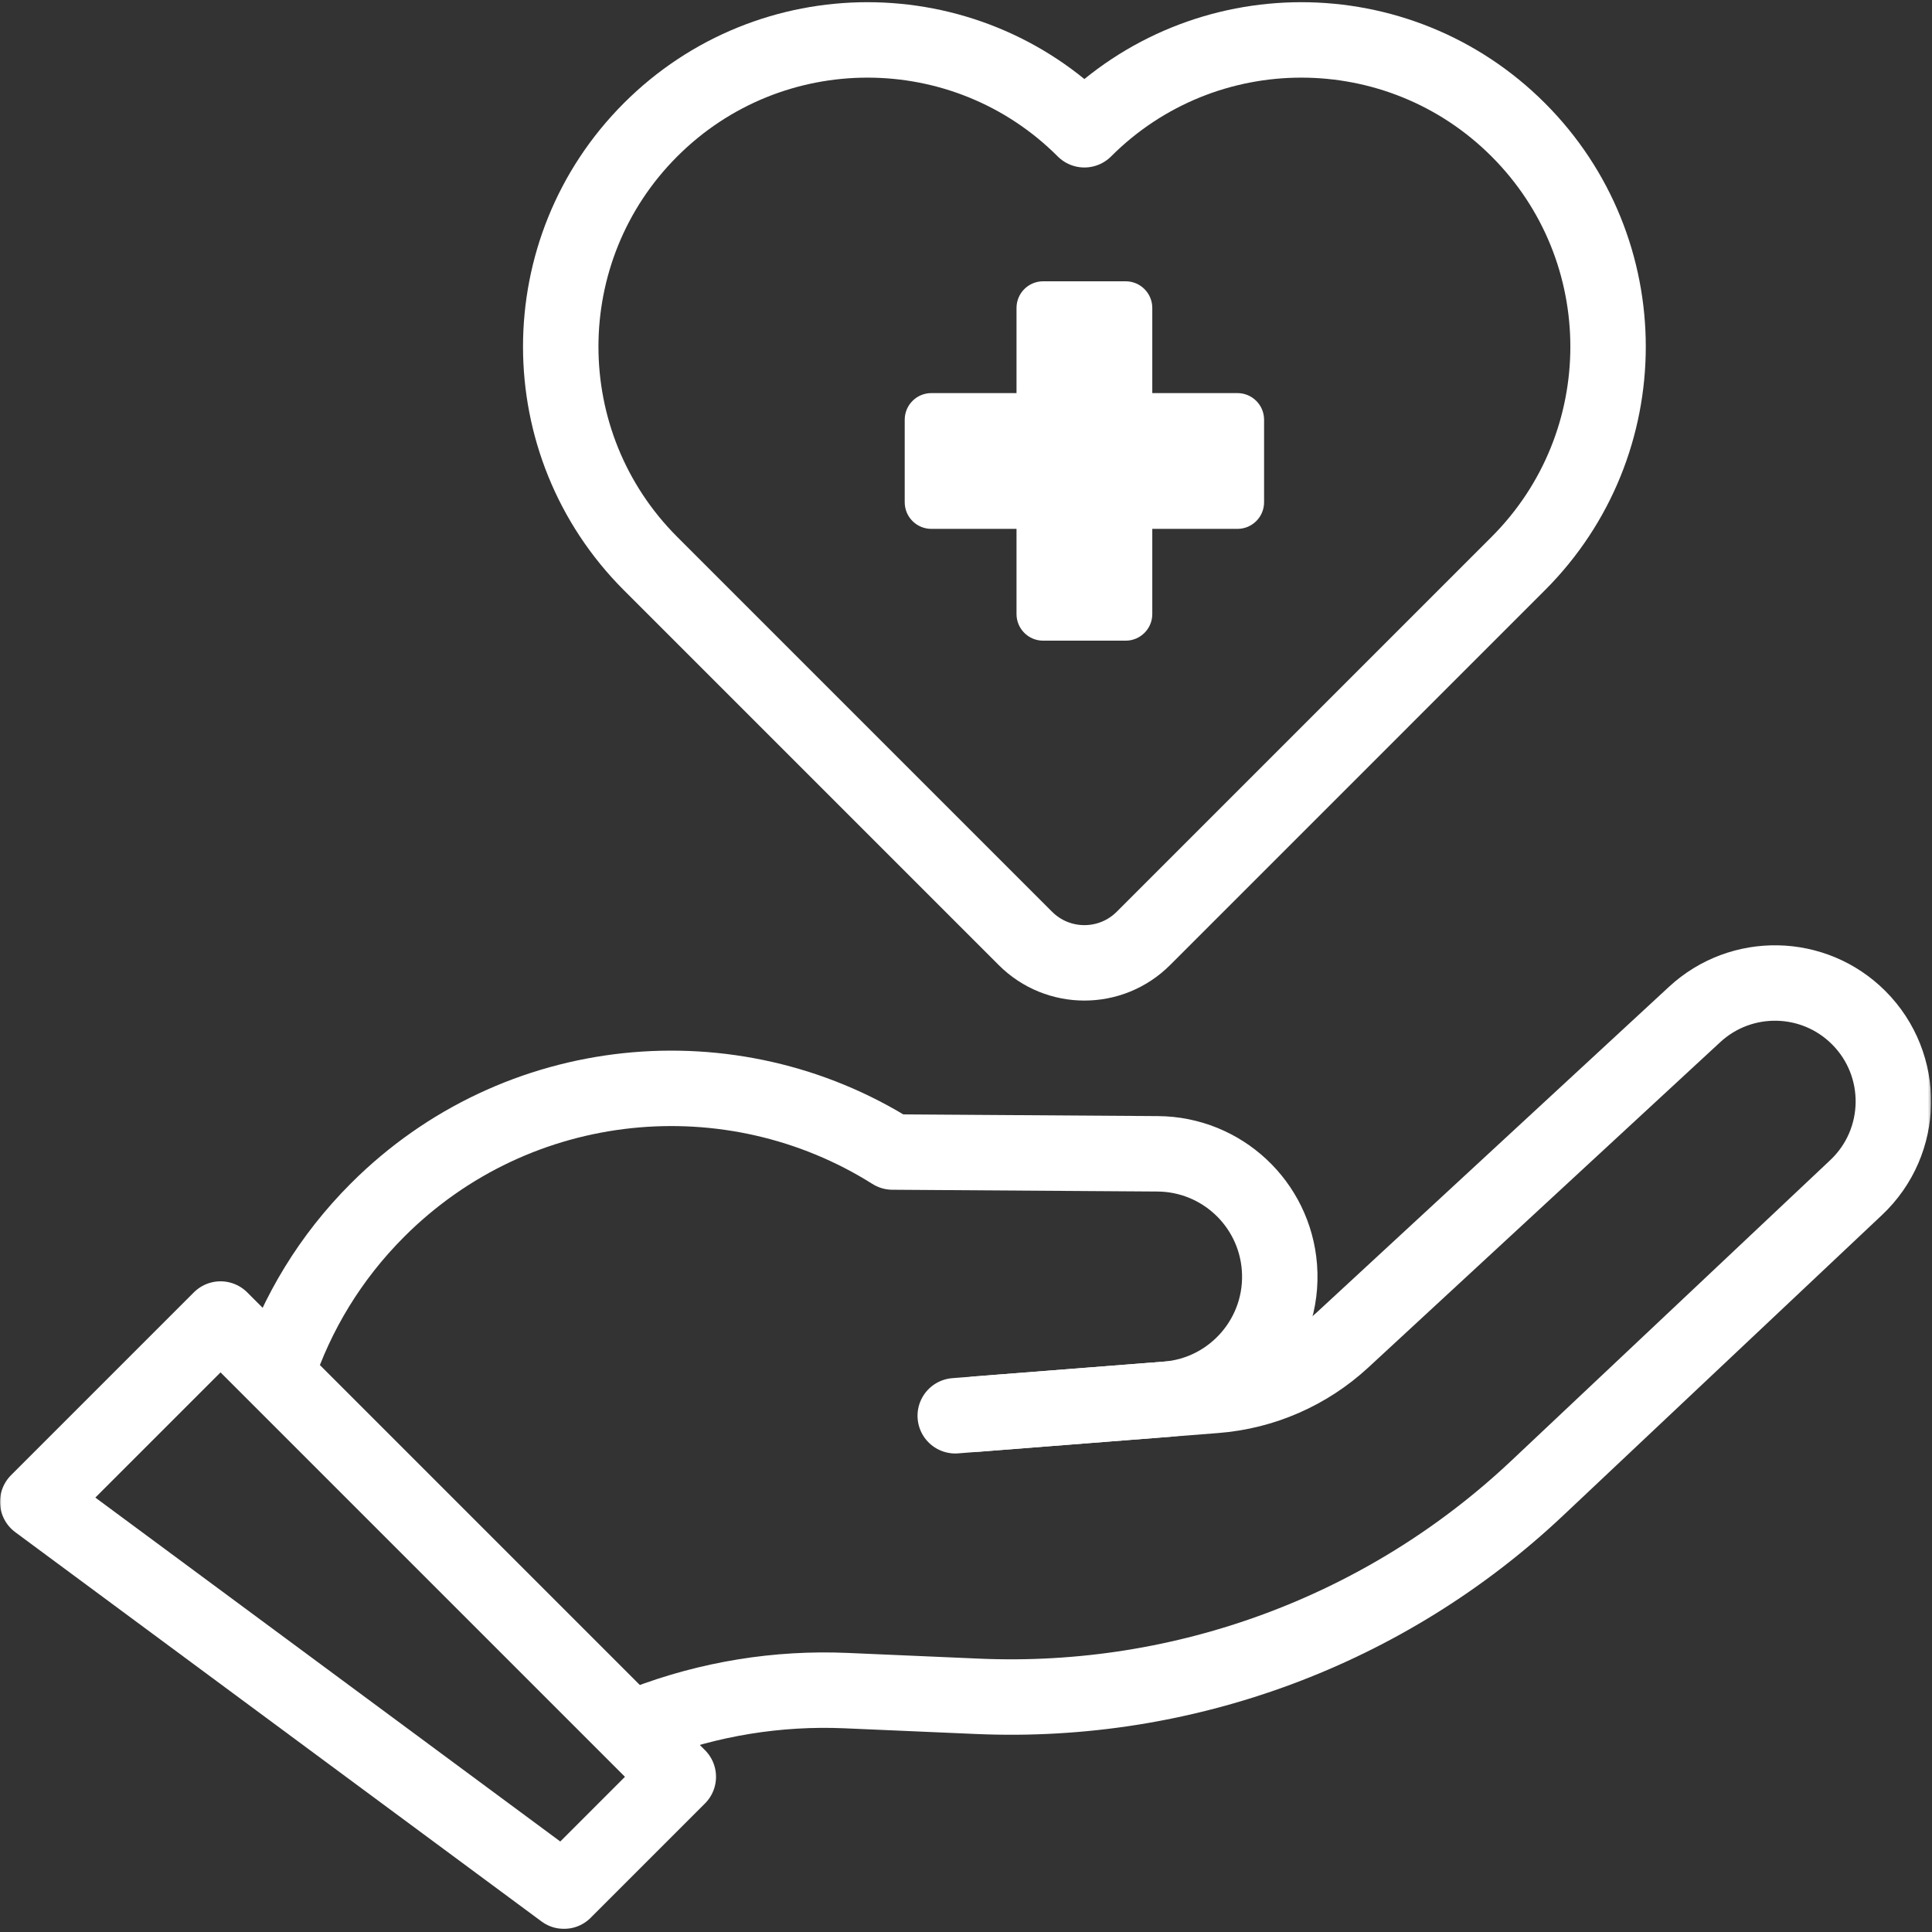 <svg width="683" height="683" viewBox="0 0 683 683" fill="none" xmlns="http://www.w3.org/2000/svg">
<rect x="0" y="0" width="683" height="683" fill="#333333" stroke="none"/>
<g clip-path="url(#clip0_13_470)">
<mask id="mask0_13_470" style="mask-type:luminance" maskUnits="userSpaceOnUse" x="0" y="0" width="683" height="683">
<path d="M682 682V0.667H0.667V682H682Z" fill="white" stroke="white" stroke-width="1.333"/>
</mask>
<g mask="url(#mask0_13_470)">
<path d="M368.77 225.823H397.945C402.774 225.823 406.689 221.907 406.689 217.078V186.299H437.467C442.296 186.299 446.211 182.385 446.211 177.554V148.38C446.211 143.55 442.296 139.635 437.467 139.635H406.689V108.856C406.689 104.027 402.774 100.111 397.945 100.111H368.77C363.94 100.111 360.025 104.027 360.025 108.856V139.635H329.247C324.418 139.635 320.502 143.55 320.502 148.38V177.554C320.503 182.385 324.418 186.299 329.247 186.299H360.025V217.078C360.025 221.907 363.94 225.823 368.77 225.823Z" fill="white" stroke="white" stroke-width="1.333"/>
<path d="M223.813 610.841L228.037 609.222C250.692 600.546 274.885 596.613 299.12 597.663L345.651 599.683C418.812 602.857 490.147 576.313 543.435 526.086L656.195 419.809C673.365 403.625 673.767 376.453 657.083 359.769C641.193 343.878 615.591 343.377 599.089 358.631L474.667 473.65C462.315 485.07 446.475 491.994 429.703 493.306L345.229 499.91" stroke="white" stroke-width="26.667" stroke-miterlimit="10" stroke-linecap="round" stroke-linejoin="round"/>
<path d="M337.698 500.499L412.366 494.661C436.255 492.795 454.123 471.939 452.304 448.045C450.588 425.505 431.876 408.047 409.272 407.896L315.528 407.265C258.786 371.513 182.902 378.348 133.478 427.771C116.738 444.512 104.883 464.288 97.915 485.328" stroke="white" stroke-width="26.667" stroke-miterlimit="10" stroke-linecap="round" stroke-linejoin="round"/>
<path d="M199.374 668.556L239.794 628.136L77.962 466.304L13.328 530.937L199.374 668.556Z" stroke="white" stroke-width="26.667" stroke-miterlimit="10" stroke-linecap="round" stroke-linejoin="round"/>
<path d="M536.721 45.874H536.72C494.369 3.523 425.707 3.523 383.357 45.874C341.007 3.523 272.343 3.523 229.993 45.874C187.643 88.224 187.643 156.888 229.993 199.238L362.503 331.748C374.021 343.266 392.693 343.266 404.211 331.748L536.721 199.238C579.072 156.888 579.072 88.224 536.721 45.874Z" stroke="white" stroke-width="26.667" stroke-miterlimit="10" stroke-linecap="round" stroke-linejoin="round"/>
</g>
</g>
<defs>
<clipPath id="clip0_13_470">
<rect width="682.667" height="682.667" fill="white"/>
</clipPath>
</defs>
</svg>
